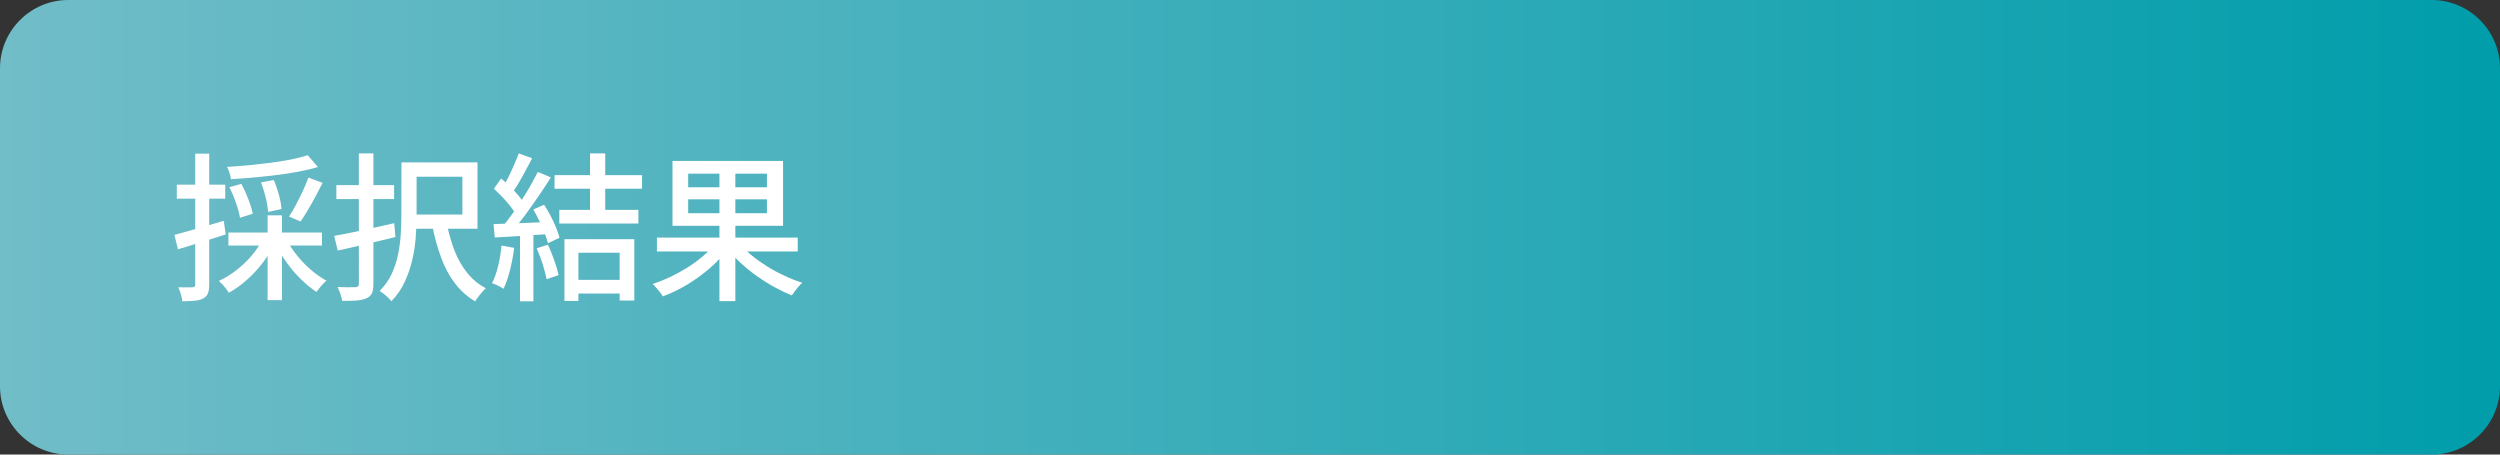 <?xml version="1.0" encoding="utf-8"?>
<!-- Generator: Adobe Illustrator 27.4.1, SVG Export Plug-In . SVG Version: 6.00 Build 0)  -->
<svg version="1.1" id="レイヤー_1" xmlns="http://www.w3.org/2000/svg" xmlns:xlink="http://www.w3.org/1999/xlink" x="0px"
	 y="0px" viewBox="0 0 220 40" style="enable-background:new 0 0 220 40;" xml:space="preserve">
<rect x="0" y="0" width="220" height="40" fill="#333333" stroke="none"/>
<style type="text/css">
	.st0{fill:url(#SVGID_1_);}
	.st1{fill:#FFFFFF;}
</style>
<g>
	
		<linearGradient id="SVGID_1_" gradientUnits="userSpaceOnUse" x1="0" y1="22" x2="220" y2="22" gradientTransform="matrix(1 0 0 -1 0 42)">
		<stop  offset="0" style="stop-color:#71BDC8"/>
		<stop  offset="1" style="stop-color:#009DAB"/>
	</linearGradient>
	<path class="st0" d="M220,34c0,3.3-2.7,6-6,6H6c-3.3,0-6-2.7-6-6V6c0-3.3,2.7-6,6-6h208c3.3,0,6,2.7,6,6V34z"/>
</g>
<g>
	<g>
		<g>
			<path class="st1" d="M15.35,20.67c0.55-0.15,1.21-0.33,1.99-0.55c0.77-0.22,1.56-0.45,2.35-0.69l0.17,1.2
				c-0.72,0.23-1.45,0.46-2.18,0.69c-0.74,0.23-1.41,0.44-2.02,0.62L15.35,20.67z M15.56,16.25h4.26v1.23h-4.26
				C15.56,17.48,15.56,16.25,15.56,16.25z M17.18,13.52h1.23v11.52c0,0.33-0.04,0.58-0.11,0.77c-0.08,0.19-0.21,0.34-0.41,0.45
				c-0.19,0.1-0.43,0.17-0.72,0.2c-0.29,0.03-0.67,0.05-1.13,0.05c-0.01-0.17-0.05-0.37-0.12-0.61s-0.15-0.45-0.23-0.62
				c0.28,0.01,0.54,0.01,0.77,0.01s0.39-0.01,0.48-0.01c0.08,0,0.15-0.02,0.18-0.05s0.06-0.1,0.06-0.19V13.52z M23.09,21.11
				l1.04,0.36c-0.28,0.6-0.63,1.17-1.05,1.71c-0.42,0.54-0.88,1.03-1.39,1.48s-1.02,0.81-1.55,1.1c-0.07-0.11-0.15-0.23-0.25-0.36
				c-0.1-0.13-0.21-0.25-0.32-0.37s-0.21-0.22-0.31-0.31c0.51-0.23,1.02-0.54,1.51-0.92s0.94-0.8,1.34-1.26
				C22.5,22.08,22.83,21.6,23.09,21.11z M27.08,13.66l0.9,1.04c-0.5,0.15-1.06,0.28-1.68,0.4s-1.26,0.22-1.94,0.3
				s-1.36,0.16-2.04,0.22c-0.68,0.06-1.34,0.11-1.99,0.15c-0.02-0.16-0.06-0.34-0.13-0.55s-0.14-0.38-0.22-0.53
				c0.63-0.04,1.27-0.09,1.93-0.15c0.66-0.07,1.3-0.14,1.93-0.22c0.63-0.08,1.23-0.18,1.79-0.29
				C26.19,13.91,26.67,13.79,27.08,13.66z M20.1,20.46h8.23v1.15H20.1V20.46z M20.18,16.47l1.06-0.29c0.22,0.41,0.43,0.86,0.62,1.36
				s0.32,0.92,0.38,1.27l-1.12,0.35c-0.06-0.35-0.17-0.79-0.35-1.29C20.6,17.36,20.4,16.89,20.18,16.47z M22.97,16.05l1.12-0.21
				c0.18,0.41,0.33,0.85,0.46,1.33s0.2,0.89,0.22,1.23l-1.18,0.25c-0.02-0.34-0.08-0.75-0.2-1.24
				C23.27,16.93,23.13,16.47,22.97,16.05z M23.55,18.95h1.26v7.46h-1.26V18.95z M25.26,21.16c0.24,0.46,0.55,0.92,0.92,1.37
				c0.37,0.46,0.78,0.87,1.22,1.25c0.44,0.37,0.88,0.68,1.33,0.92c-0.09,0.08-0.2,0.17-0.31,0.29c-0.11,0.12-0.22,0.24-0.31,0.36
				c-0.1,0.13-0.18,0.24-0.26,0.34c-0.46-0.3-0.91-0.67-1.36-1.11s-0.87-0.92-1.25-1.46c-0.39-0.53-0.72-1.07-0.99-1.61L25.26,21.16
				z M27.14,15.63l1.25,0.46c-0.2,0.39-0.41,0.8-0.63,1.21c-0.22,0.42-0.45,0.81-0.67,1.19c-0.22,0.38-0.44,0.71-0.64,1l-1.02-0.43
				c0.21-0.3,0.41-0.65,0.62-1.05c0.21-0.4,0.41-0.81,0.61-1.23C26.84,16.37,27.01,15.99,27.14,15.63z"/>
			<path class="st1" d="M29.41,20.76c0.46-0.08,0.97-0.18,1.55-0.3c0.57-0.12,1.18-0.25,1.82-0.39s1.28-0.29,1.91-0.43l0.11,1.22
				c-0.88,0.21-1.76,0.43-2.66,0.64s-1.7,0.39-2.42,0.55L29.41,20.76z M29.6,16.29h5.08v1.23H29.6V16.29z M31.6,13.5h1.26v11.48
				c0,0.35-0.04,0.63-0.13,0.82s-0.24,0.34-0.46,0.44s-0.49,0.17-0.84,0.2s-0.78,0.04-1.32,0.04c-0.02-0.17-0.07-0.37-0.15-0.6
				s-0.16-0.44-0.25-0.62c0.35,0.01,0.67,0.02,0.97,0.02s0.51,0,0.61-0.01s0.18-0.03,0.22-0.07c0.05-0.04,0.07-0.11,0.07-0.22V13.5
				H31.6z M35.33,14.29h1.33v4.79c0,0.57-0.03,1.18-0.08,1.84c-0.05,0.66-0.15,1.32-0.31,1.99s-0.38,1.31-0.67,1.93
				c-0.29,0.62-0.68,1.18-1.16,1.67c-0.07-0.09-0.16-0.2-0.29-0.32c-0.13-0.12-0.25-0.24-0.39-0.34s-0.25-0.19-0.35-0.25
				c0.45-0.45,0.8-0.94,1.05-1.48c0.25-0.54,0.44-1.1,0.56-1.68c0.12-0.58,0.2-1.16,0.24-1.73s0.06-1.12,0.06-1.65L35.33,14.29
				L35.33,14.29z M35.83,14.29h6.19v5.84h-6.19v-1.25h4.86v-3.33h-4.86V14.29z M39.32,19.65c0.16,0.86,0.39,1.66,0.68,2.41
				s0.67,1.4,1.13,1.97c0.46,0.57,1,1.01,1.62,1.33c-0.09,0.09-0.2,0.21-0.32,0.34c-0.12,0.13-0.23,0.28-0.34,0.42
				s-0.19,0.28-0.27,0.4c-0.69-0.4-1.28-0.93-1.78-1.58s-0.9-1.4-1.22-2.27c-0.32-0.86-0.58-1.8-0.78-2.81L39.32,19.65z"/>
			<path class="st1" d="M44.13,21.61l1.12,0.2c-0.08,0.66-0.21,1.32-0.37,1.96s-0.35,1.19-0.57,1.64c-0.07-0.05-0.17-0.1-0.29-0.17
				c-0.12-0.07-0.25-0.13-0.38-0.19c-0.14-0.06-0.25-0.1-0.34-0.13c0.22-0.43,0.4-0.94,0.54-1.53S44.07,22.21,44.13,21.61z
				 M43.43,19.72c0.64-0.02,1.4-0.05,2.28-0.08c0.88-0.04,1.78-0.07,2.7-0.11l-0.01,1.06c-0.87,0.06-1.73,0.11-2.58,0.17
				c-0.85,0.06-1.61,0.1-2.28,0.14L43.43,19.72z M43.46,16.61l0.64-0.9c0.25,0.21,0.51,0.45,0.78,0.71
				c0.27,0.26,0.51,0.52,0.73,0.77s0.39,0.49,0.51,0.7l-0.69,1.02c-0.12-0.22-0.29-0.47-0.5-0.74s-0.45-0.54-0.71-0.82
				C43.97,17.09,43.71,16.84,43.46,16.61z M45.65,13.5l1.18,0.43c-0.19,0.35-0.38,0.71-0.58,1.08c-0.2,0.38-0.4,0.74-0.6,1.08
				c-0.2,0.35-0.39,0.64-0.58,0.9l-0.9-0.38c0.18-0.28,0.36-0.6,0.54-0.97c0.18-0.36,0.36-0.73,0.52-1.11S45.53,13.82,45.65,13.5z
				 M47.33,15.13l1.15,0.48c-0.34,0.53-0.7,1.09-1.1,1.67c-0.4,0.58-0.8,1.15-1.2,1.69c-0.41,0.55-0.79,1.02-1.15,1.41l-0.83-0.42
				c0.27-0.32,0.55-0.67,0.84-1.07s0.57-0.81,0.85-1.25s0.54-0.87,0.79-1.3C46.92,15.9,47.14,15.5,47.33,15.13z M45.76,20.28h1.18
				v6.24h-1.18V20.28z M46.93,18.43l0.95-0.41c0.2,0.3,0.38,0.62,0.57,0.97c0.18,0.35,0.34,0.69,0.48,1.03s0.24,0.63,0.31,0.9
				l-1.02,0.48c-0.07-0.26-0.17-0.56-0.3-0.9c-0.14-0.34-0.29-0.69-0.46-1.06C47.29,19.08,47.11,18.74,46.93,18.43z M47.23,21.85
				l0.99-0.32c0.2,0.43,0.38,0.89,0.56,1.39s0.3,0.93,0.38,1.29l-1.06,0.36c-0.07-0.36-0.18-0.8-0.34-1.32
				C47.59,22.75,47.41,22.28,47.23,21.85z M48.8,15.41h7.7v1.2h-7.7V15.41z M49.22,18.47h6.96v1.2h-6.96V18.47z M49.66,21.05h6.16
				v5.4h-1.29v-4.21H50.9v4.24h-1.23v-5.43H49.66z M50.34,24.63h4.8v1.2h-4.8V24.63z M51.92,13.5h1.34v5.49h-1.34V13.5z"/>
			<path class="st1" d="M62.91,21.47L64,21.95c-0.43,0.59-0.95,1.15-1.57,1.68s-1.28,1.01-1.98,1.43c-0.71,0.42-1.41,0.76-2.12,1.02
				c-0.07-0.11-0.15-0.24-0.26-0.37s-0.22-0.27-0.33-0.4s-0.21-0.24-0.31-0.32c0.52-0.17,1.04-0.38,1.56-0.62
				c0.52-0.25,1.02-0.53,1.51-0.83c0.49-0.31,0.94-0.64,1.35-0.99S62.62,21.83,62.91,21.47z M57.81,20.91H70.2v1.22H57.81V20.91z
				 M59.18,14.16h9.73v5.71h-9.73C59.18,19.87,59.18,14.16,59.18,14.16z M60.56,15.28v1.2h6.93v-1.2H60.56z M60.56,17.54v1.22h6.93
				v-1.22H60.56z M63.31,14.61h1.4V26.5h-1.4C63.31,26.5,63.31,14.61,63.31,14.61z M65.04,21.4c0.3,0.35,0.66,0.71,1.08,1.05
				c0.42,0.35,0.88,0.67,1.37,0.98c0.49,0.31,1.01,0.59,1.54,0.83c0.53,0.25,1.05,0.46,1.57,0.62c-0.09,0.08-0.2,0.19-0.32,0.33
				s-0.23,0.27-0.33,0.41c-0.1,0.13-0.19,0.26-0.27,0.38c-0.51-0.21-1.03-0.46-1.56-0.75s-1.04-0.62-1.55-0.98
				c-0.5-0.36-0.98-0.74-1.42-1.16c-0.44-0.41-0.83-0.83-1.17-1.26L65.04,21.4z"/>
		</g>
	</g>
</g>
</svg>
